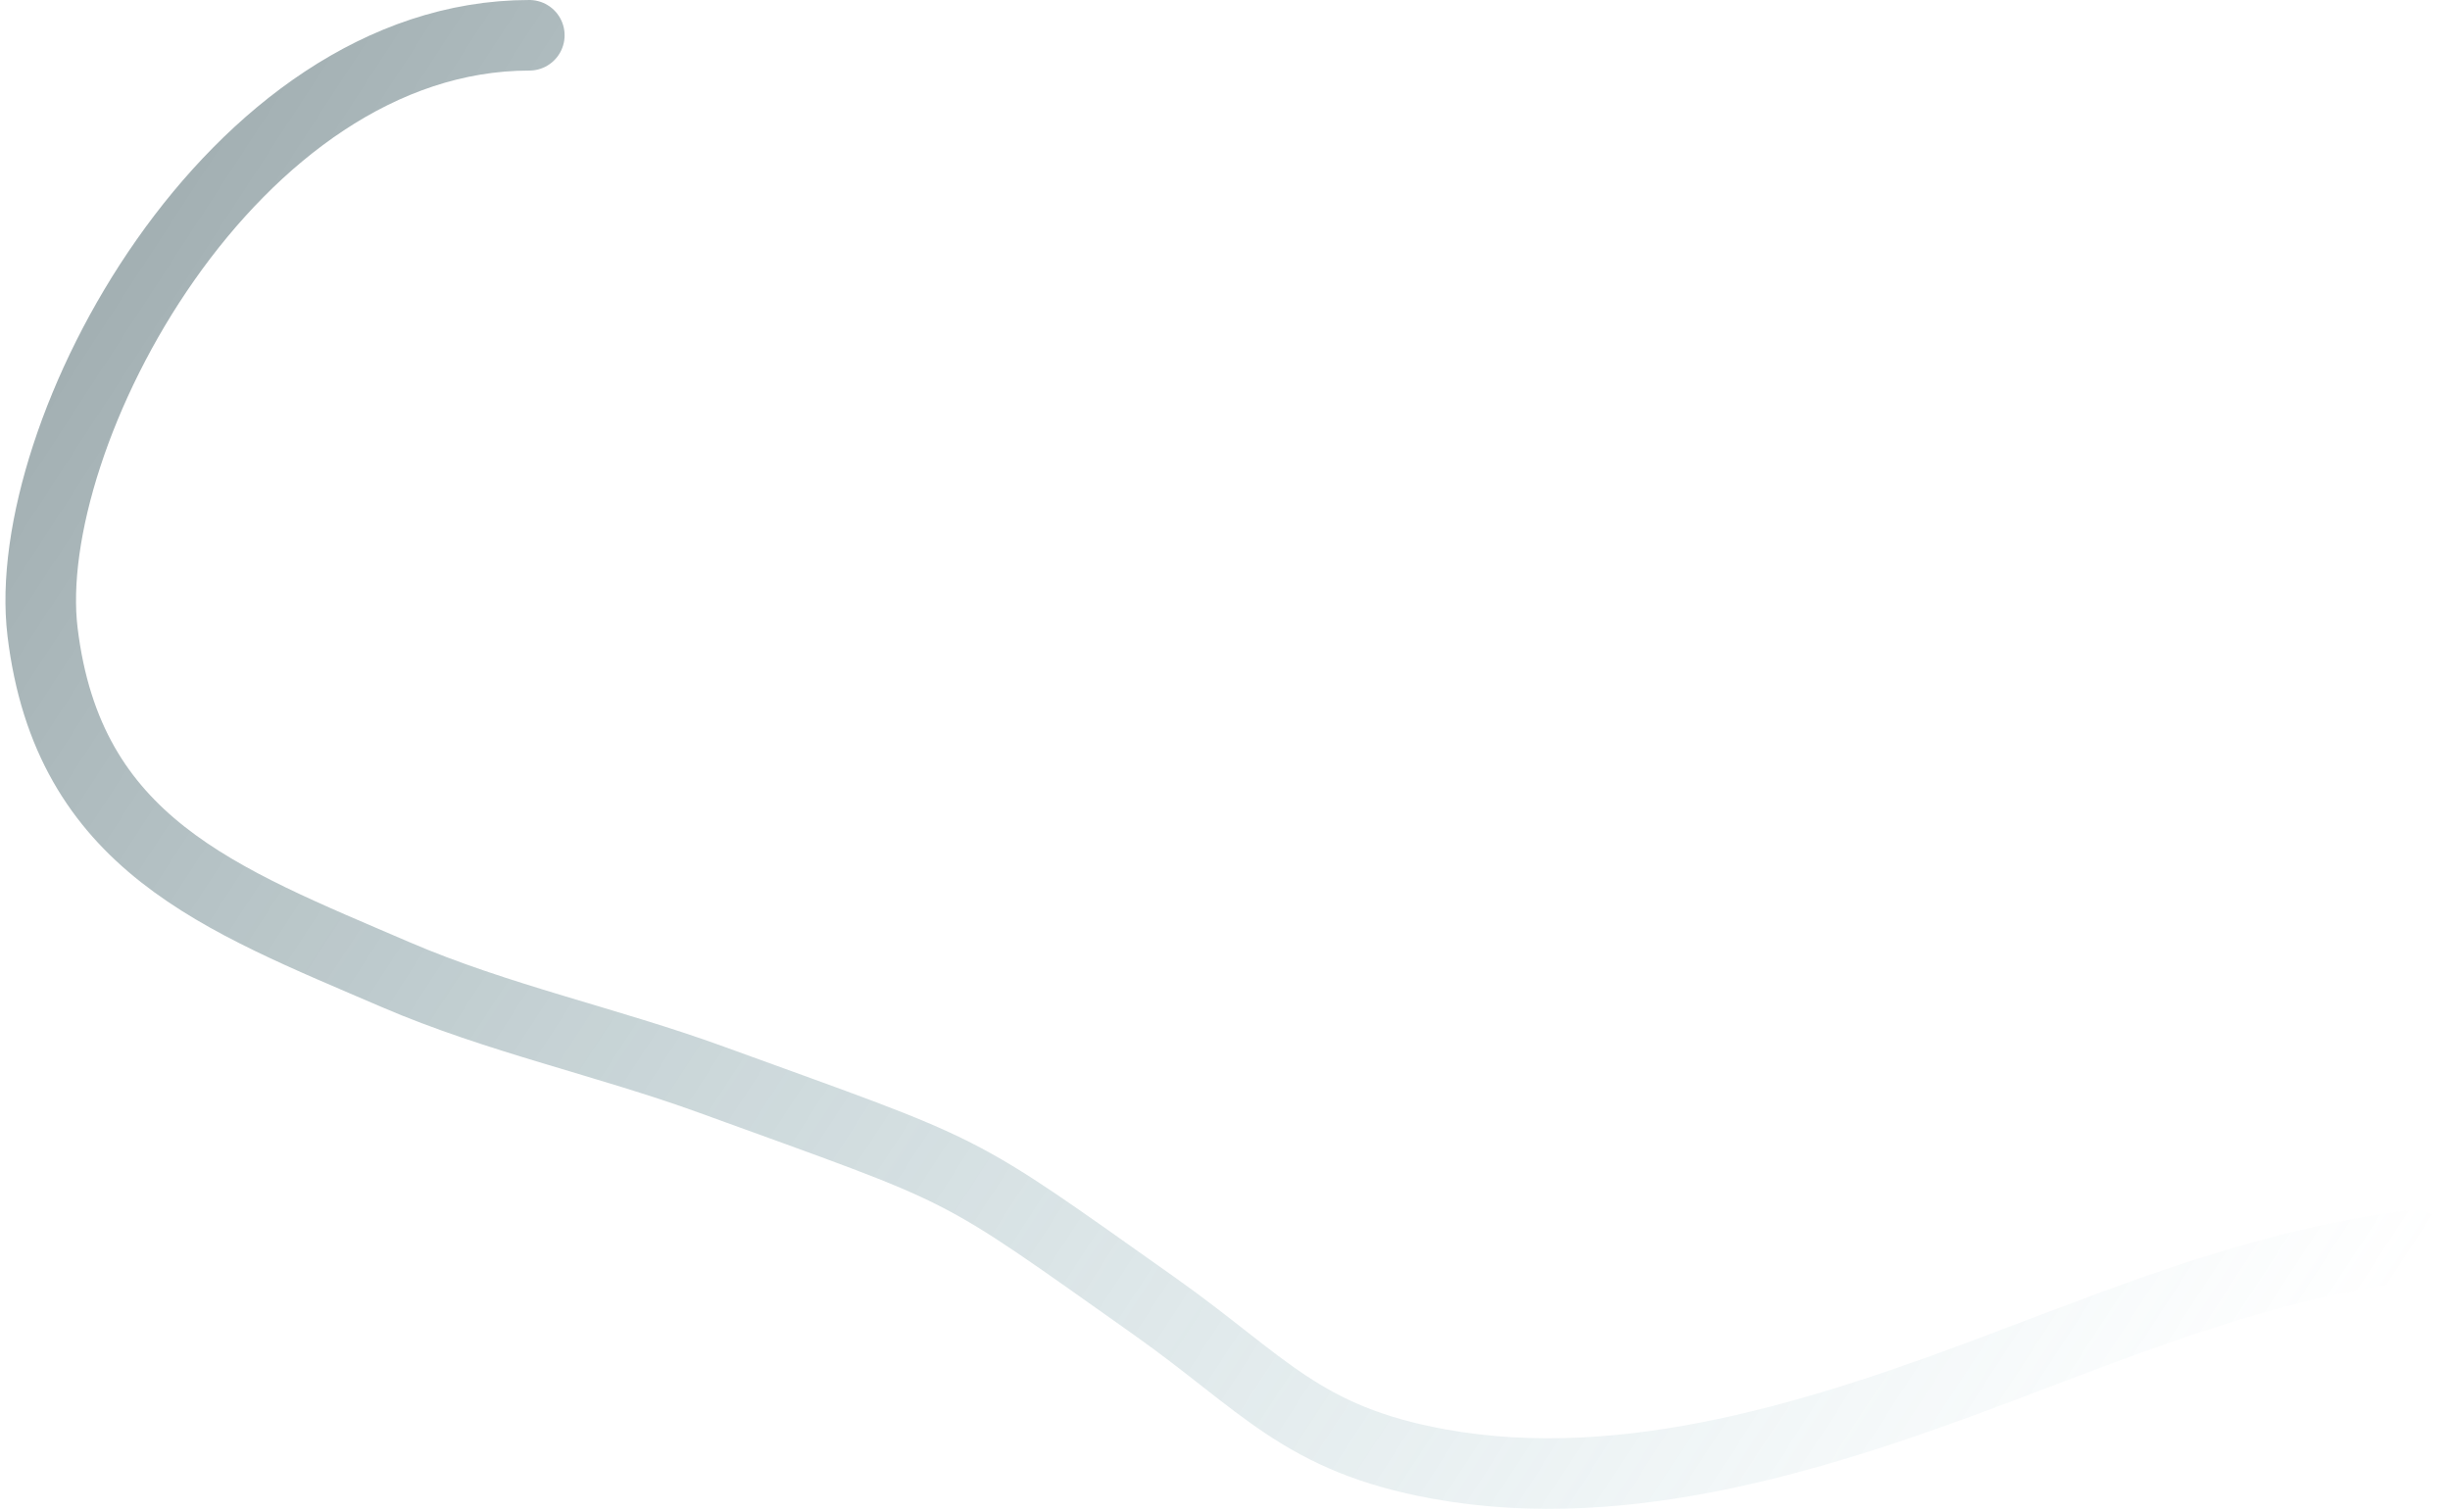 <?xml version="1.0" encoding="UTF-8"?> <svg xmlns="http://www.w3.org/2000/svg" width="243" height="150" viewBox="0 0 243 150" fill="none"><path opacity="0.45" d="M52.5 3.5C23 3.5 1.869 43.198 4.218 62.667C6.76 83.732 21.822 89.172 39.218 96.667C49.345 101.029 60.245 103.341 70.607 107.111C96.957 116.697 94.001 115.054 114.496 129.556C125.348 137.234 129.067 142.742 142.718 145.222C161.508 148.636 181.181 142.192 198.44 135.667C212.525 130.341 224.68 125.412 239.501 123.5" stroke="url(#paint0_linear_393_101)" stroke-width="7" stroke-linecap="round" stroke-linejoin="round"></path><defs><linearGradient id="paint0_linear_393_101" x1="21" y1="7" x2="228.5" y2="142" gradientUnits="userSpaceOnUse"><stop stop-color="#2E4B51"></stop><stop offset="1" stop-color="#68A9B7" stop-opacity="0"></stop></linearGradient></defs></svg> 